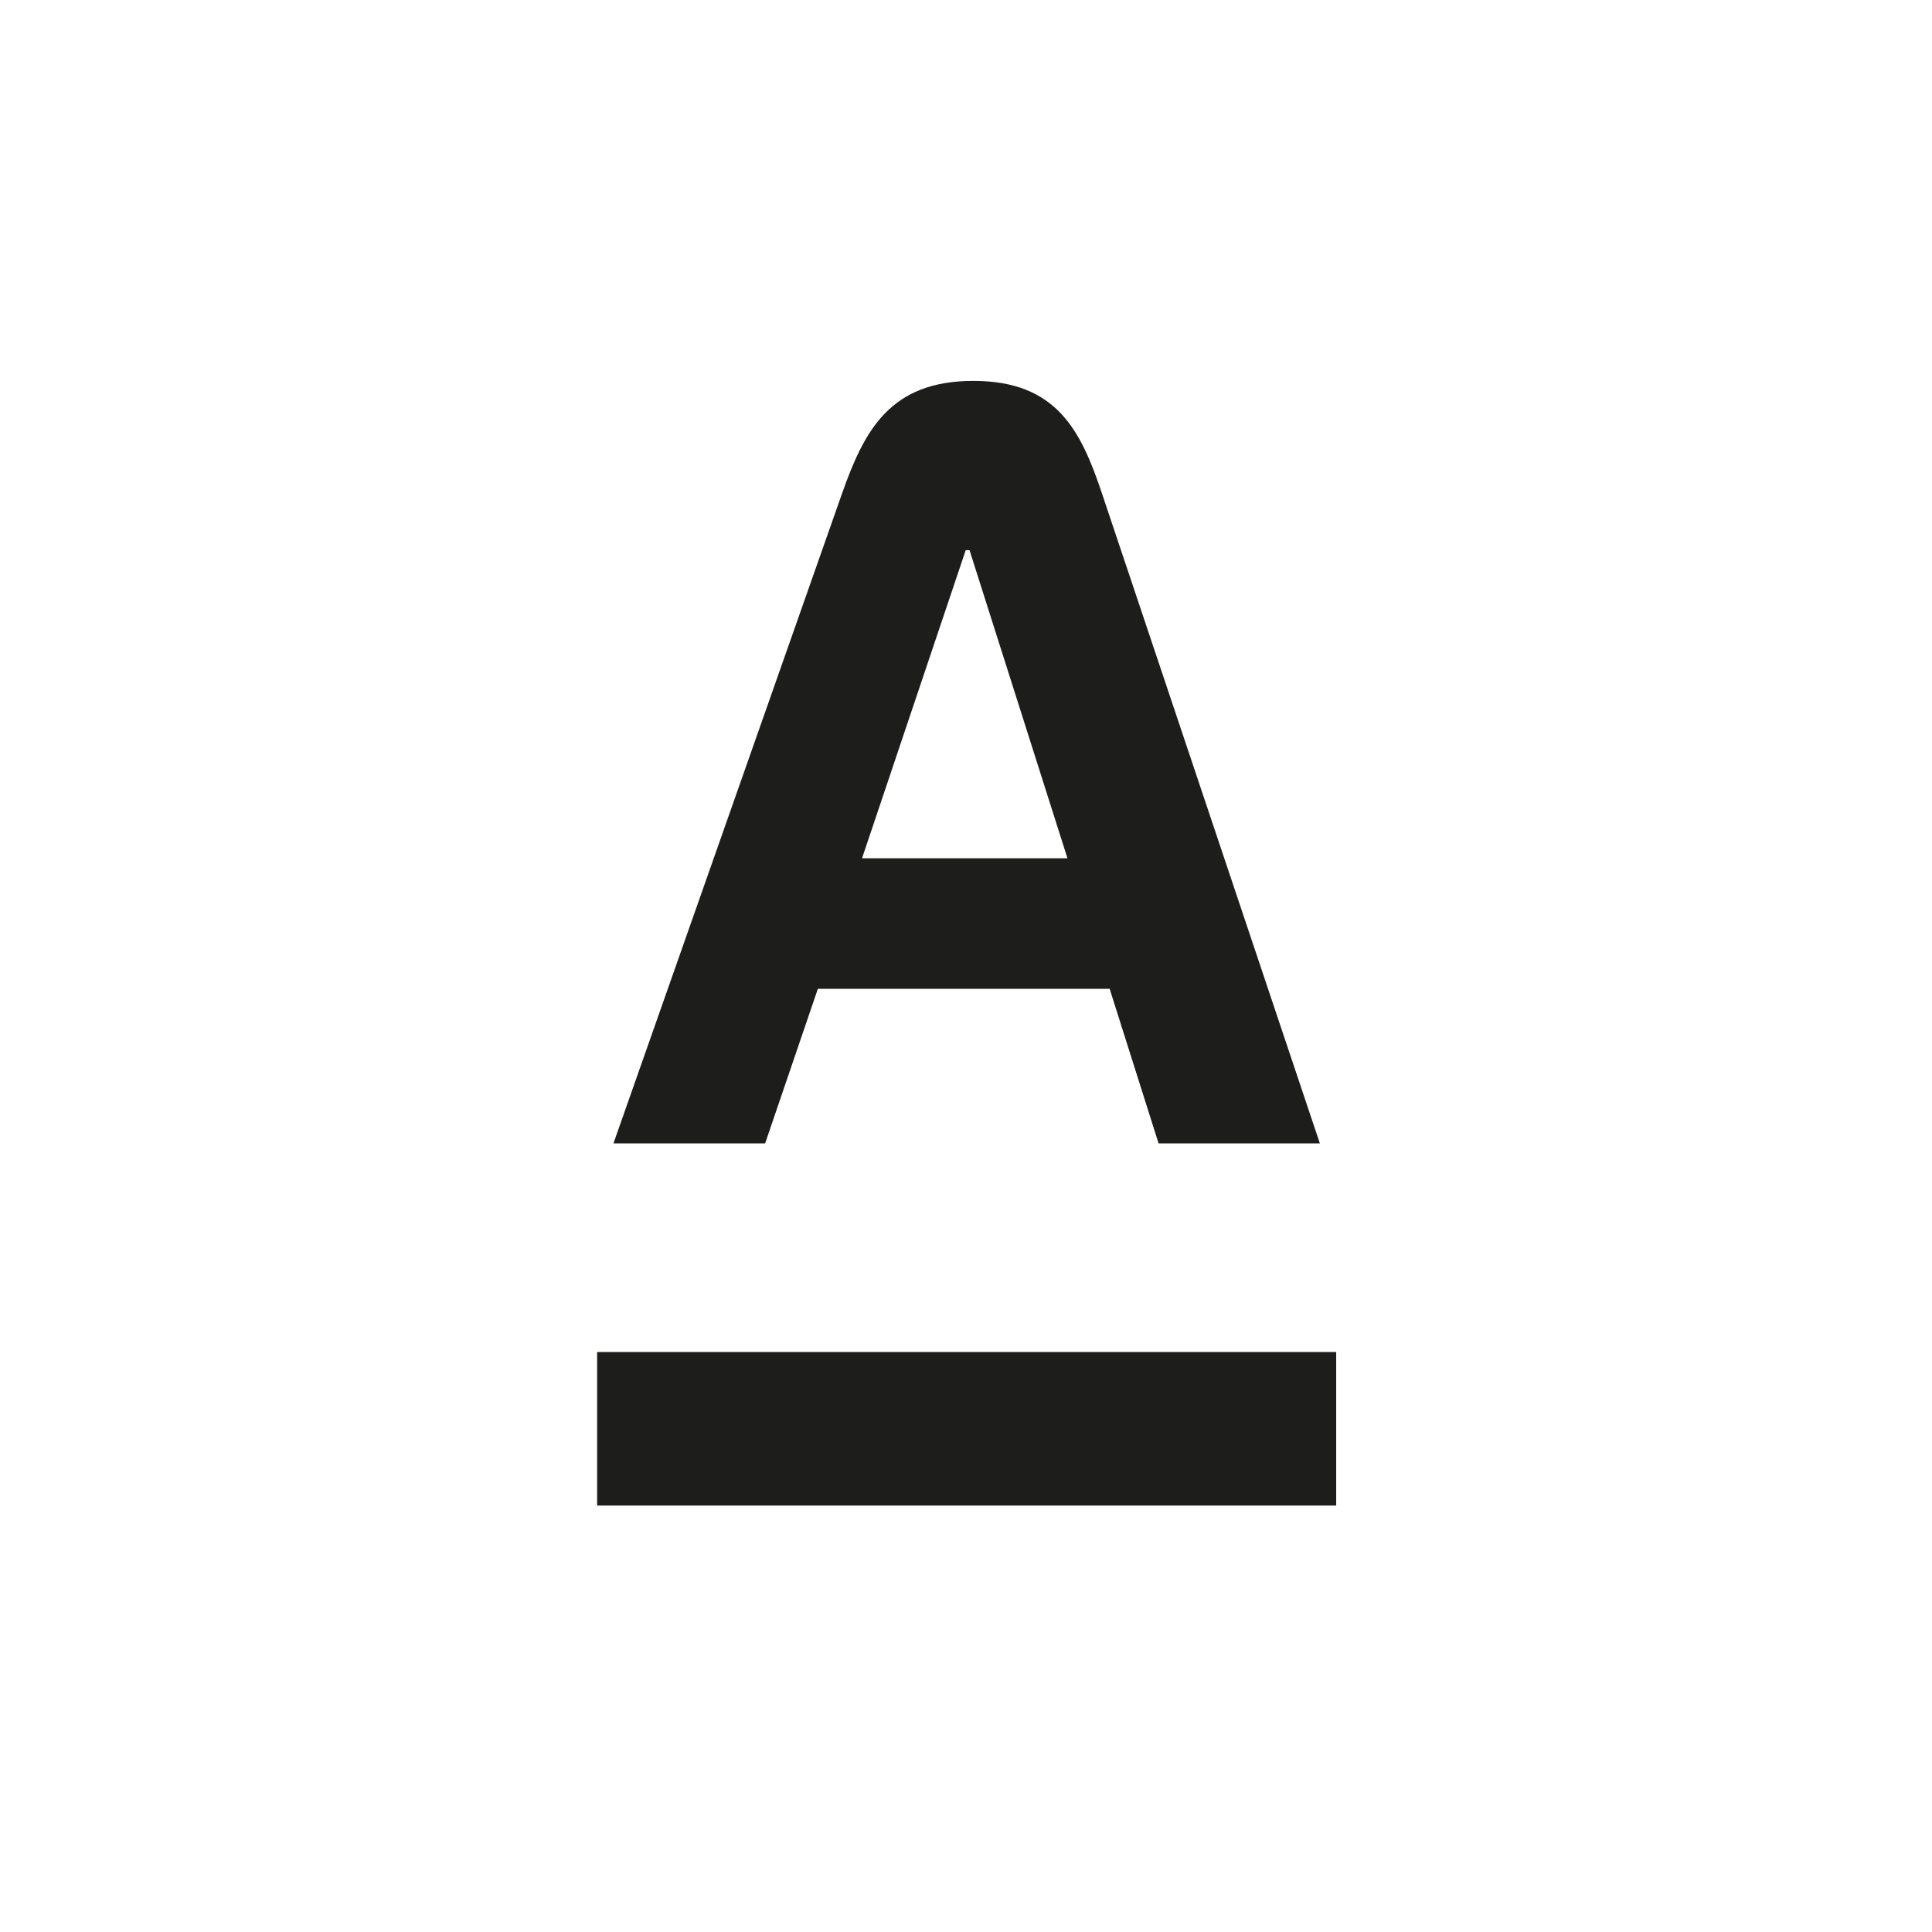 <?xml version="1.0" encoding="UTF-8"?>
<svg xmlns="http://www.w3.org/2000/svg" xmlns:xlink="http://www.w3.org/1999/xlink" width="81px" height="81px" viewBox="0 0 81 81" version="1.1">
<g id="surface1">
<path style=" stroke:none;fill-rule:nonzero;fill:rgb(11.373%,11.373%,10.588%);fill-opacity:1;" d="M 56.02 63.121 L 25.035 63.121 L 25.035 56.684 L 56.02 56.684 Z M 56.02 63.121 "/>
<path style=" stroke:none;fill-rule:nonzero;fill:rgb(11.373%,11.373%,10.588%);fill-opacity:1;" d="M 36.141 35.984 L 40.488 23.066 L 40.648 23.066 L 44.754 35.984 Z M 46.199 20.684 C 45.316 18.047 44.297 15.969 40.809 15.969 C 37.32 15.969 36.238 18.039 35.305 20.684 L 25.719 47.938 L 32.078 47.938 L 34.289 41.457 L 46.523 41.457 L 48.574 47.938 L 55.336 47.938 Z M 46.199 20.684 "/>
</g>
</svg>

